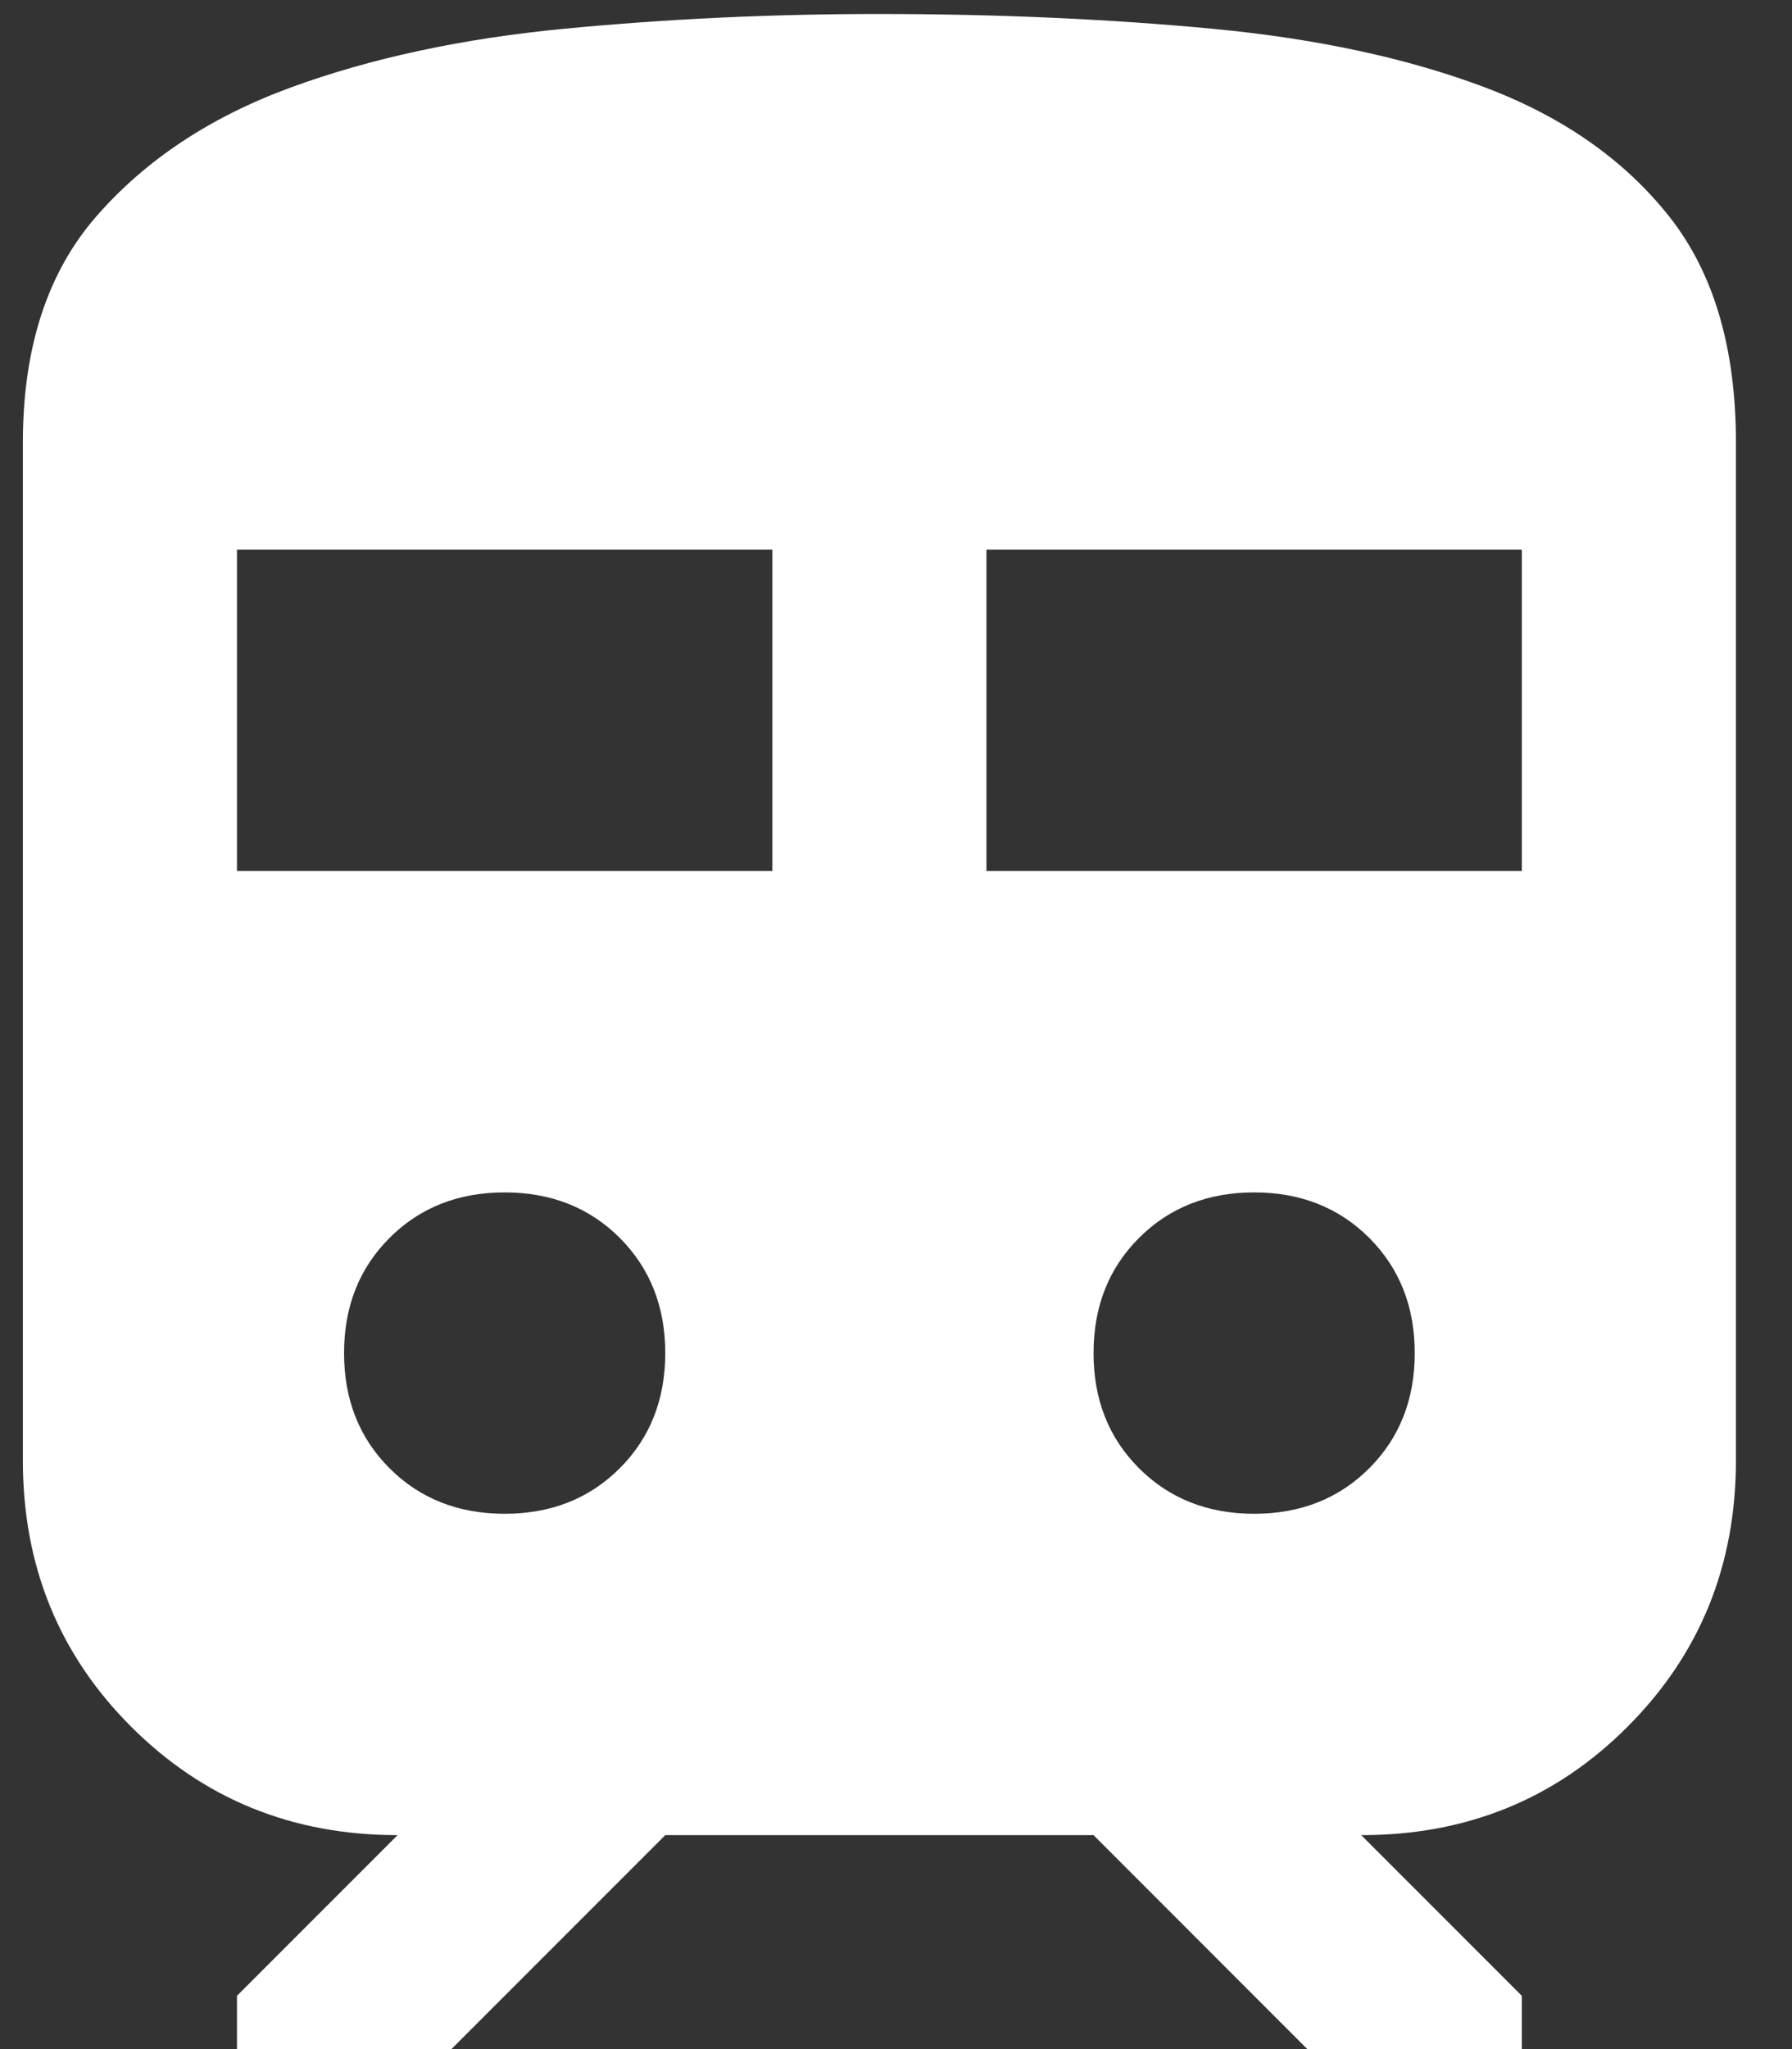 <svg width="21" height="24" viewBox="0 0 21 24" fill="none" xmlns="http://www.w3.org/2000/svg">
<rect x="0" y="0" width="21" height="24" fill="#333333" stroke="none"/>
<path d="M0.268 17.103V5.183C0.268 4.075 0.555 3.191 1.131 2.532C1.706 1.873 2.464 1.371 3.404 1.026C4.345 0.681 5.417 0.451 6.62 0.336C7.824 0.221 9.052 0.163 10.305 0.164C11.685 0.164 12.988 0.222 14.211 0.337C15.435 0.453 16.502 0.683 17.411 1.027C18.32 1.372 19.036 1.874 19.559 2.533C20.082 3.192 20.343 4.075 20.343 5.183V17.103C20.343 18.337 19.92 19.377 19.073 20.224C18.227 21.072 17.186 21.495 15.952 21.494L17.834 23.376V24.004H15.324L12.815 21.494H7.796L5.286 24.004H2.777V23.376L4.659 21.494C3.425 21.494 2.385 21.071 1.537 20.224C0.69 19.378 0.267 18.337 0.268 17.103ZM2.777 10.202H9.051V6.438H2.777V10.202ZM11.56 10.202H17.834V6.438H11.56V10.202ZM5.914 17.73C6.458 17.73 6.907 17.552 7.263 17.197C7.618 16.841 7.796 16.392 7.796 15.848C7.796 15.304 7.618 14.855 7.263 14.499C6.907 14.144 6.458 13.966 5.914 13.966C5.37 13.966 4.92 14.144 4.565 14.499C4.209 14.855 4.032 15.304 4.032 15.848C4.032 16.392 4.209 16.841 4.565 17.197C4.92 17.552 5.37 17.73 5.914 17.73ZM14.697 17.73C15.241 17.73 15.69 17.552 16.046 17.197C16.401 16.841 16.579 16.392 16.579 15.848C16.579 15.304 16.401 14.855 16.046 14.499C15.69 14.144 15.241 13.966 14.697 13.966C14.153 13.966 13.704 14.144 13.348 14.499C12.992 14.855 12.815 15.304 12.815 15.848C12.815 16.392 12.992 16.841 13.348 17.197C13.704 17.552 14.153 17.73 14.697 17.73Z" fill="white"/>
</svg>
